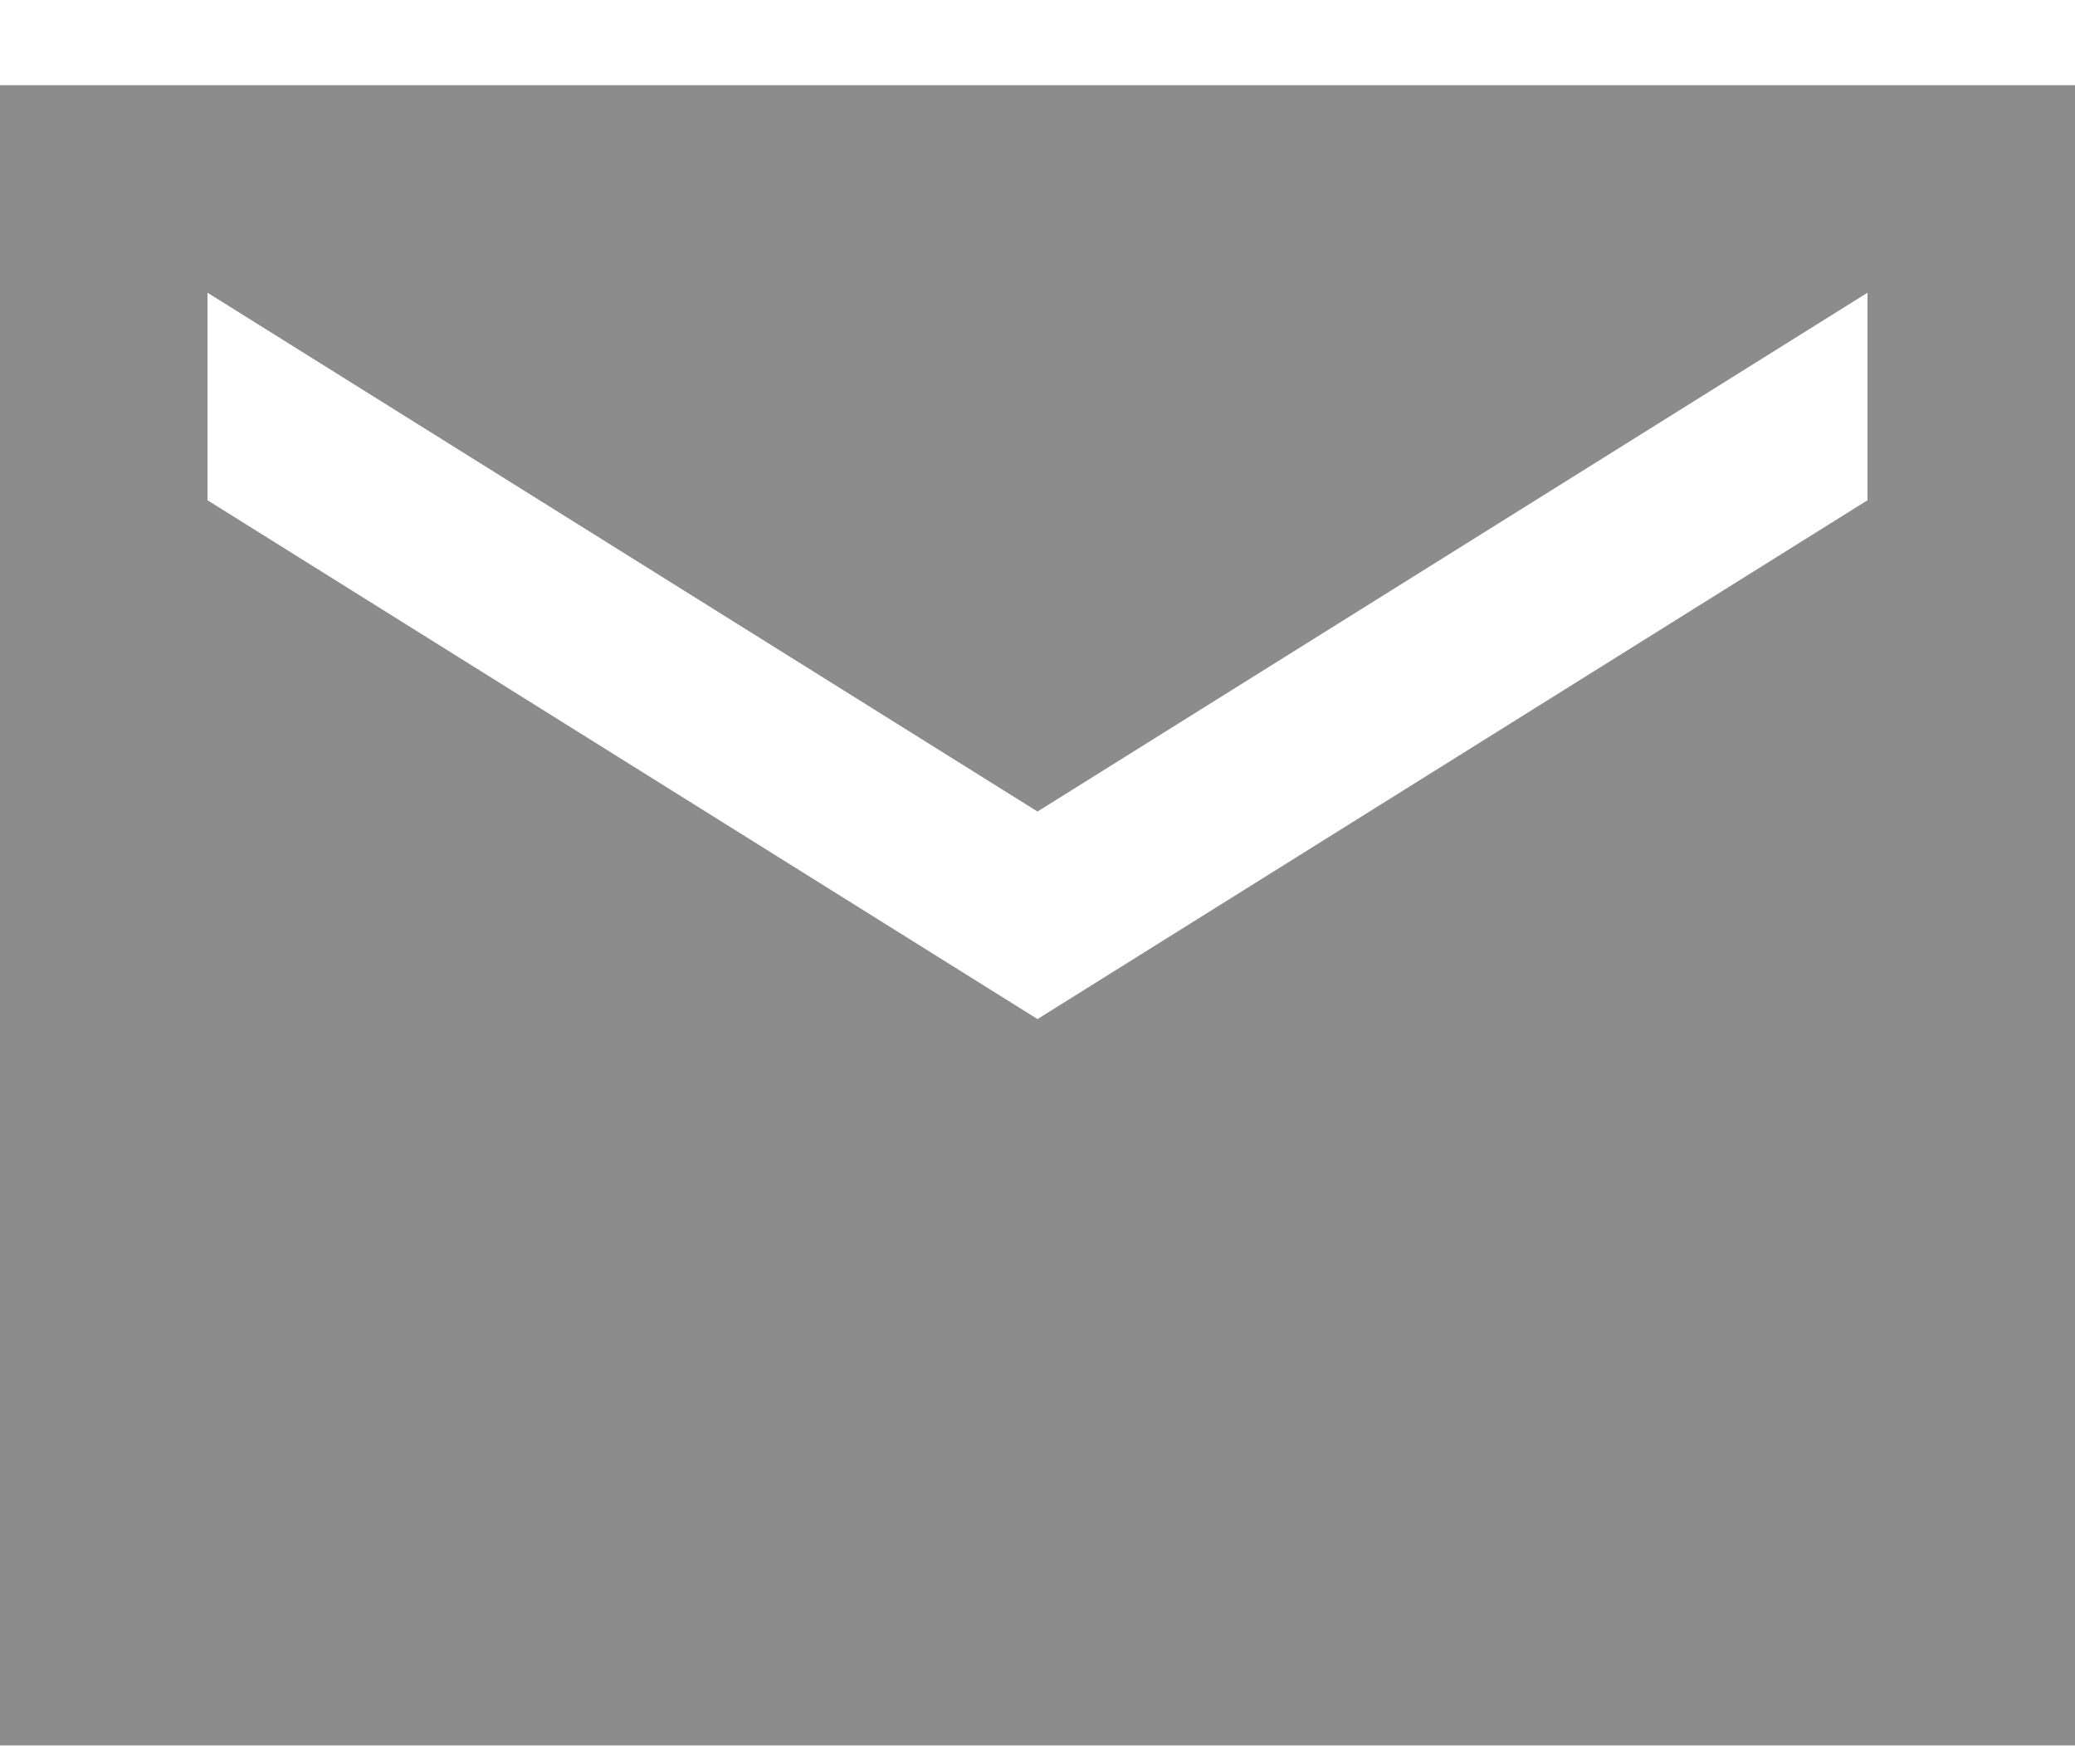 <svg width="20" height="17" viewBox="0 0 20 17" fill="none" xmlns="http://www.w3.org/2000/svg">
<path d="M0 16.821V0.821H20V16.821H0ZM10 9.821L18 4.821V2.821L10 7.821L2 2.821V4.821L10 9.821Z" fill="#8C8C8C"/>
</svg>
